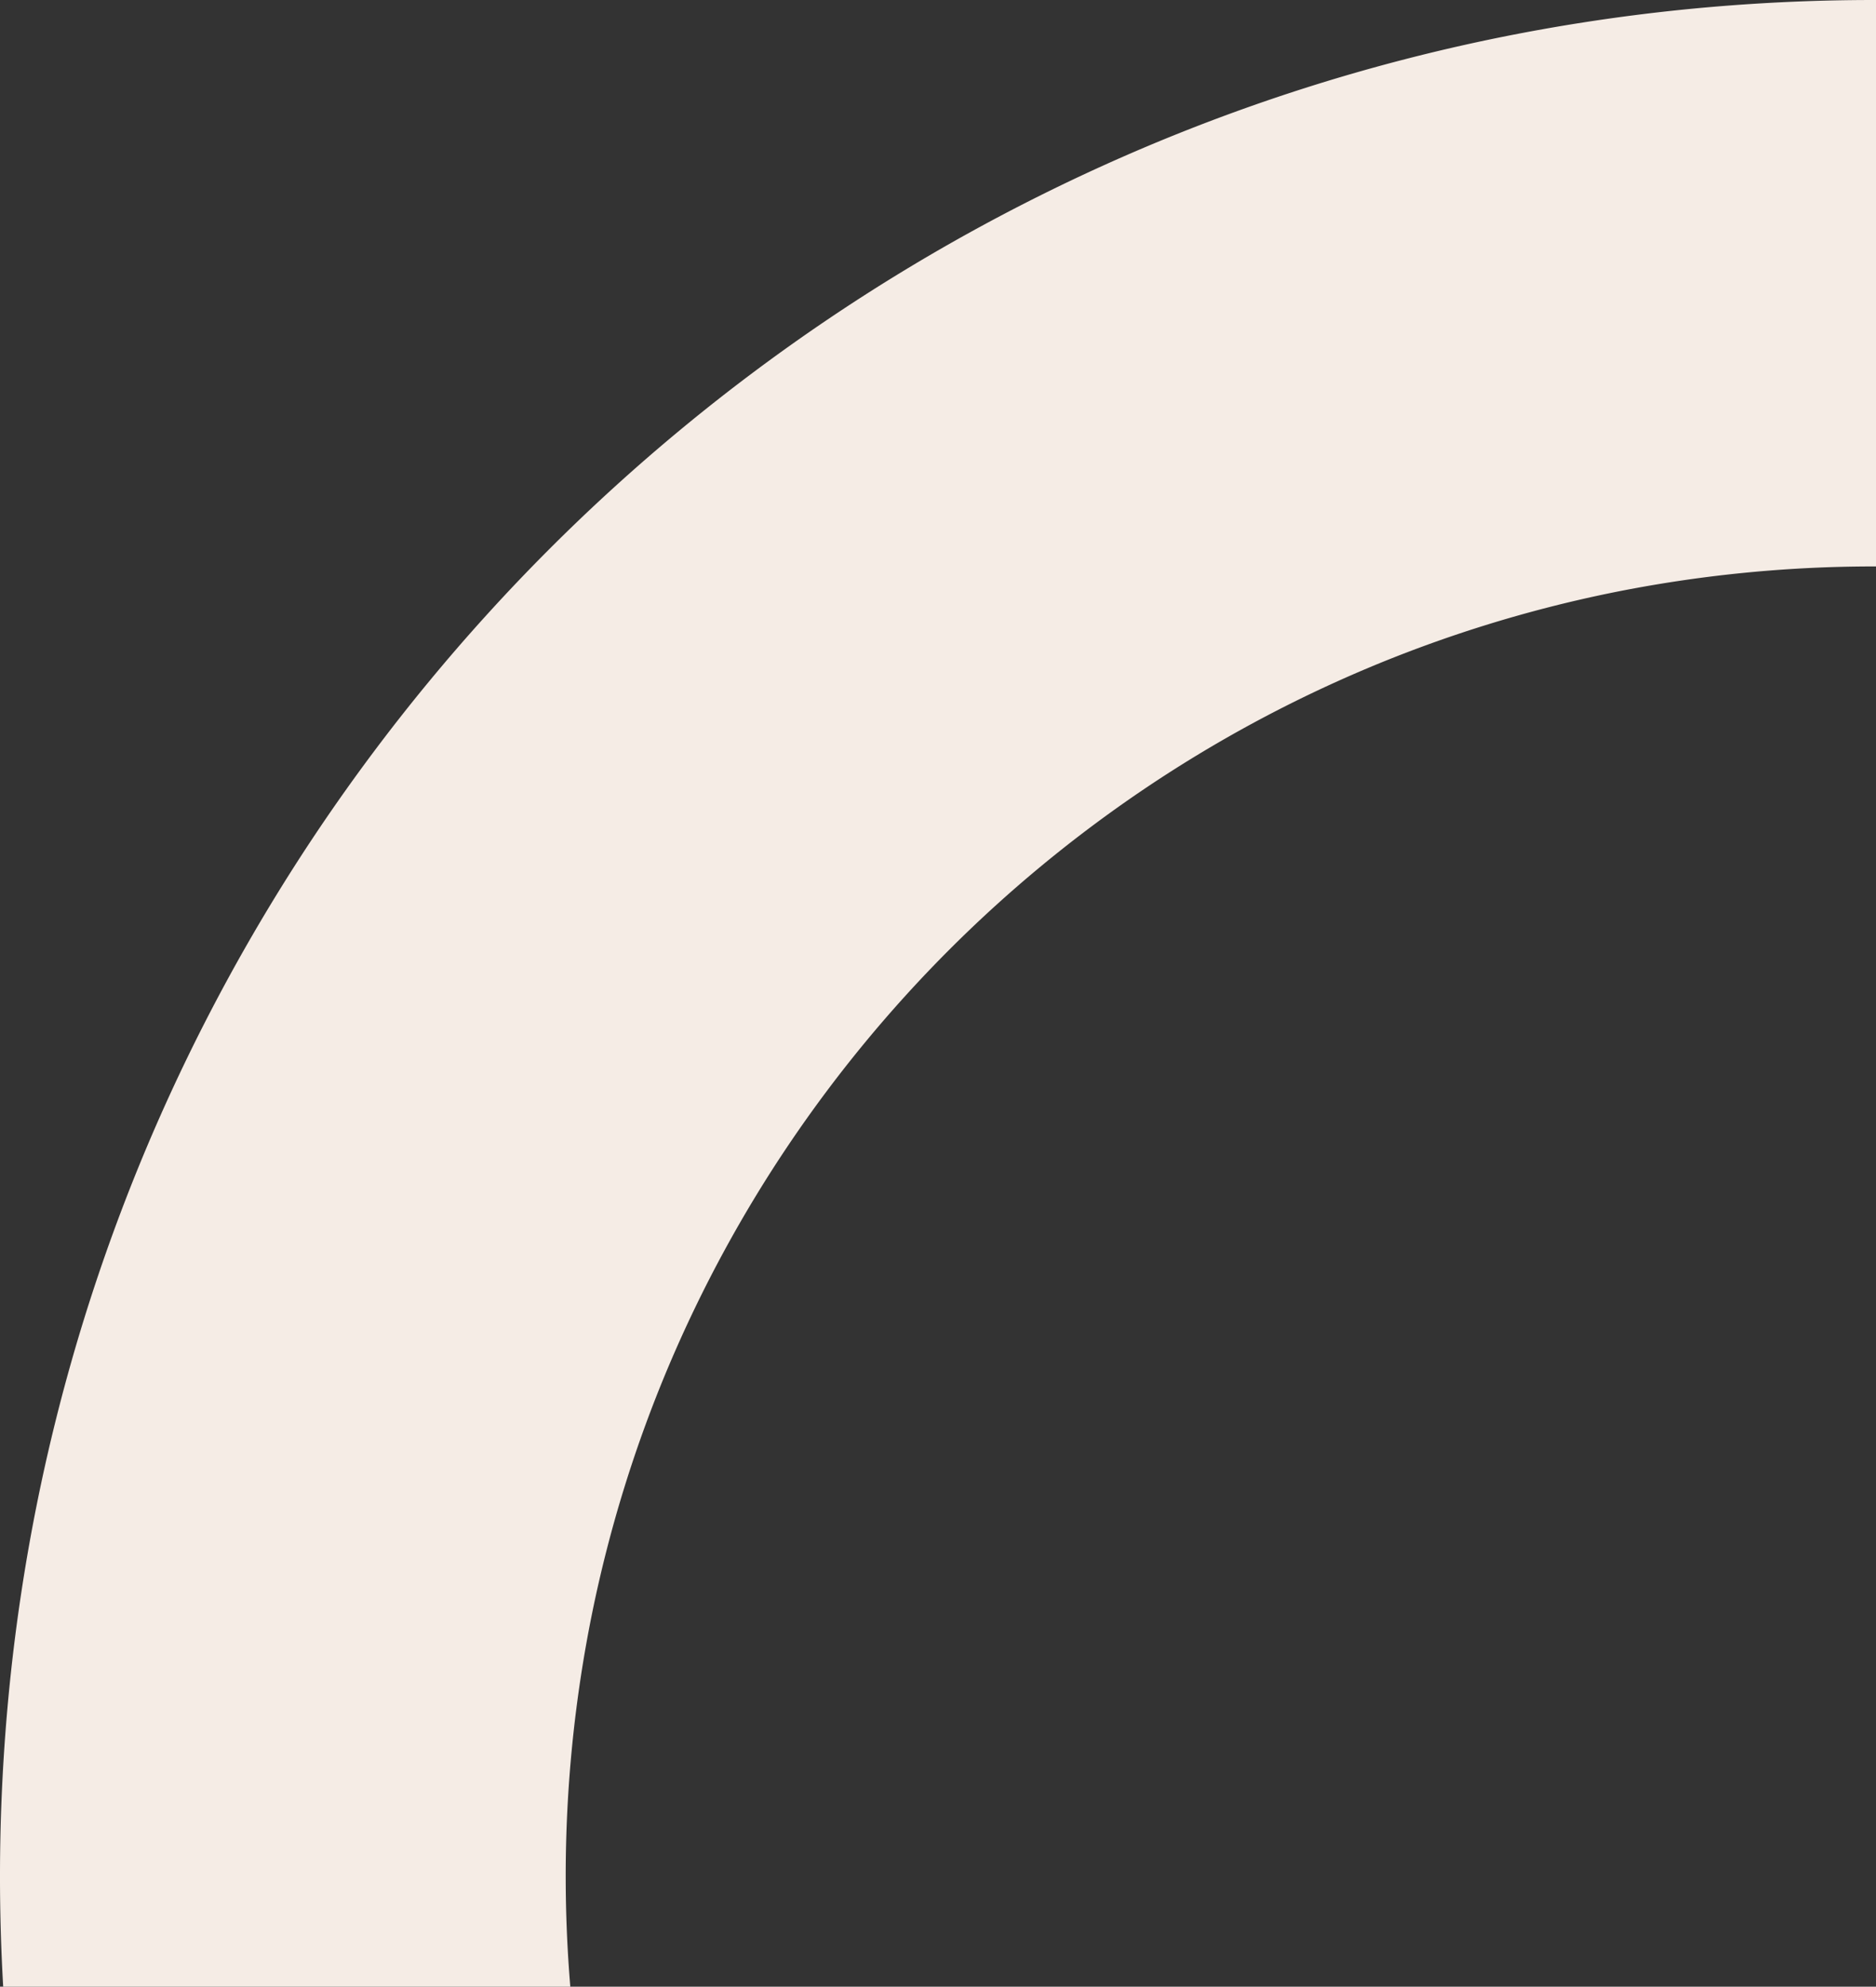 <svg xmlns="http://www.w3.org/2000/svg" width="271" height="287" viewBox="0 0 271 287">
  <rect x="0" y="0" width="271" height="287" fill="#333333" stroke="none"/>
  <path id="Subtraction_20" data-name="Subtraction 20" d="M.3,287H0l0-81.828H.3a190.127,190.127,0,0,0,38.086-3.844A187.853,187.853,0,0,0,73.859,190.3a188.936,188.936,0,0,0,32.1-17.447,190.446,190.446,0,0,0,27.969-23.106A190.522,190.522,0,0,0,157,121.743,189.315,189.315,0,0,0,174.429,89.6a188.459,188.459,0,0,0,11.011-35.52,190.864,190.864,0,0,0,3.84-38.136c0-5.3-.223-10.662-.664-15.945h81.923c.307,5.3.462,10.666.462,15.945a275.9,275.9,0,0,1-1.4,27.713,271.962,271.962,0,0,1-4.1,26.913c-1.784,8.731-4.028,17.471-6.67,25.977-2.613,8.41-5.675,16.789-9.1,24.9a271.225,271.225,0,0,1-24.958,46.043,272.943,272.943,0,0,1-33.055,40.115,272.743,272.743,0,0,1-40.063,33.1A270.589,270.589,0,0,1,105.669,265.7c-8.108,3.434-16.475,6.5-24.871,9.115-8.493,2.645-17.221,4.892-25.943,6.679A271.029,271.029,0,0,1,27.978,285.6,274.649,274.649,0,0,1,.3,287Z" transform="translate(271 287) rotate(180)" fill="#f5ece5"/>
</svg>
